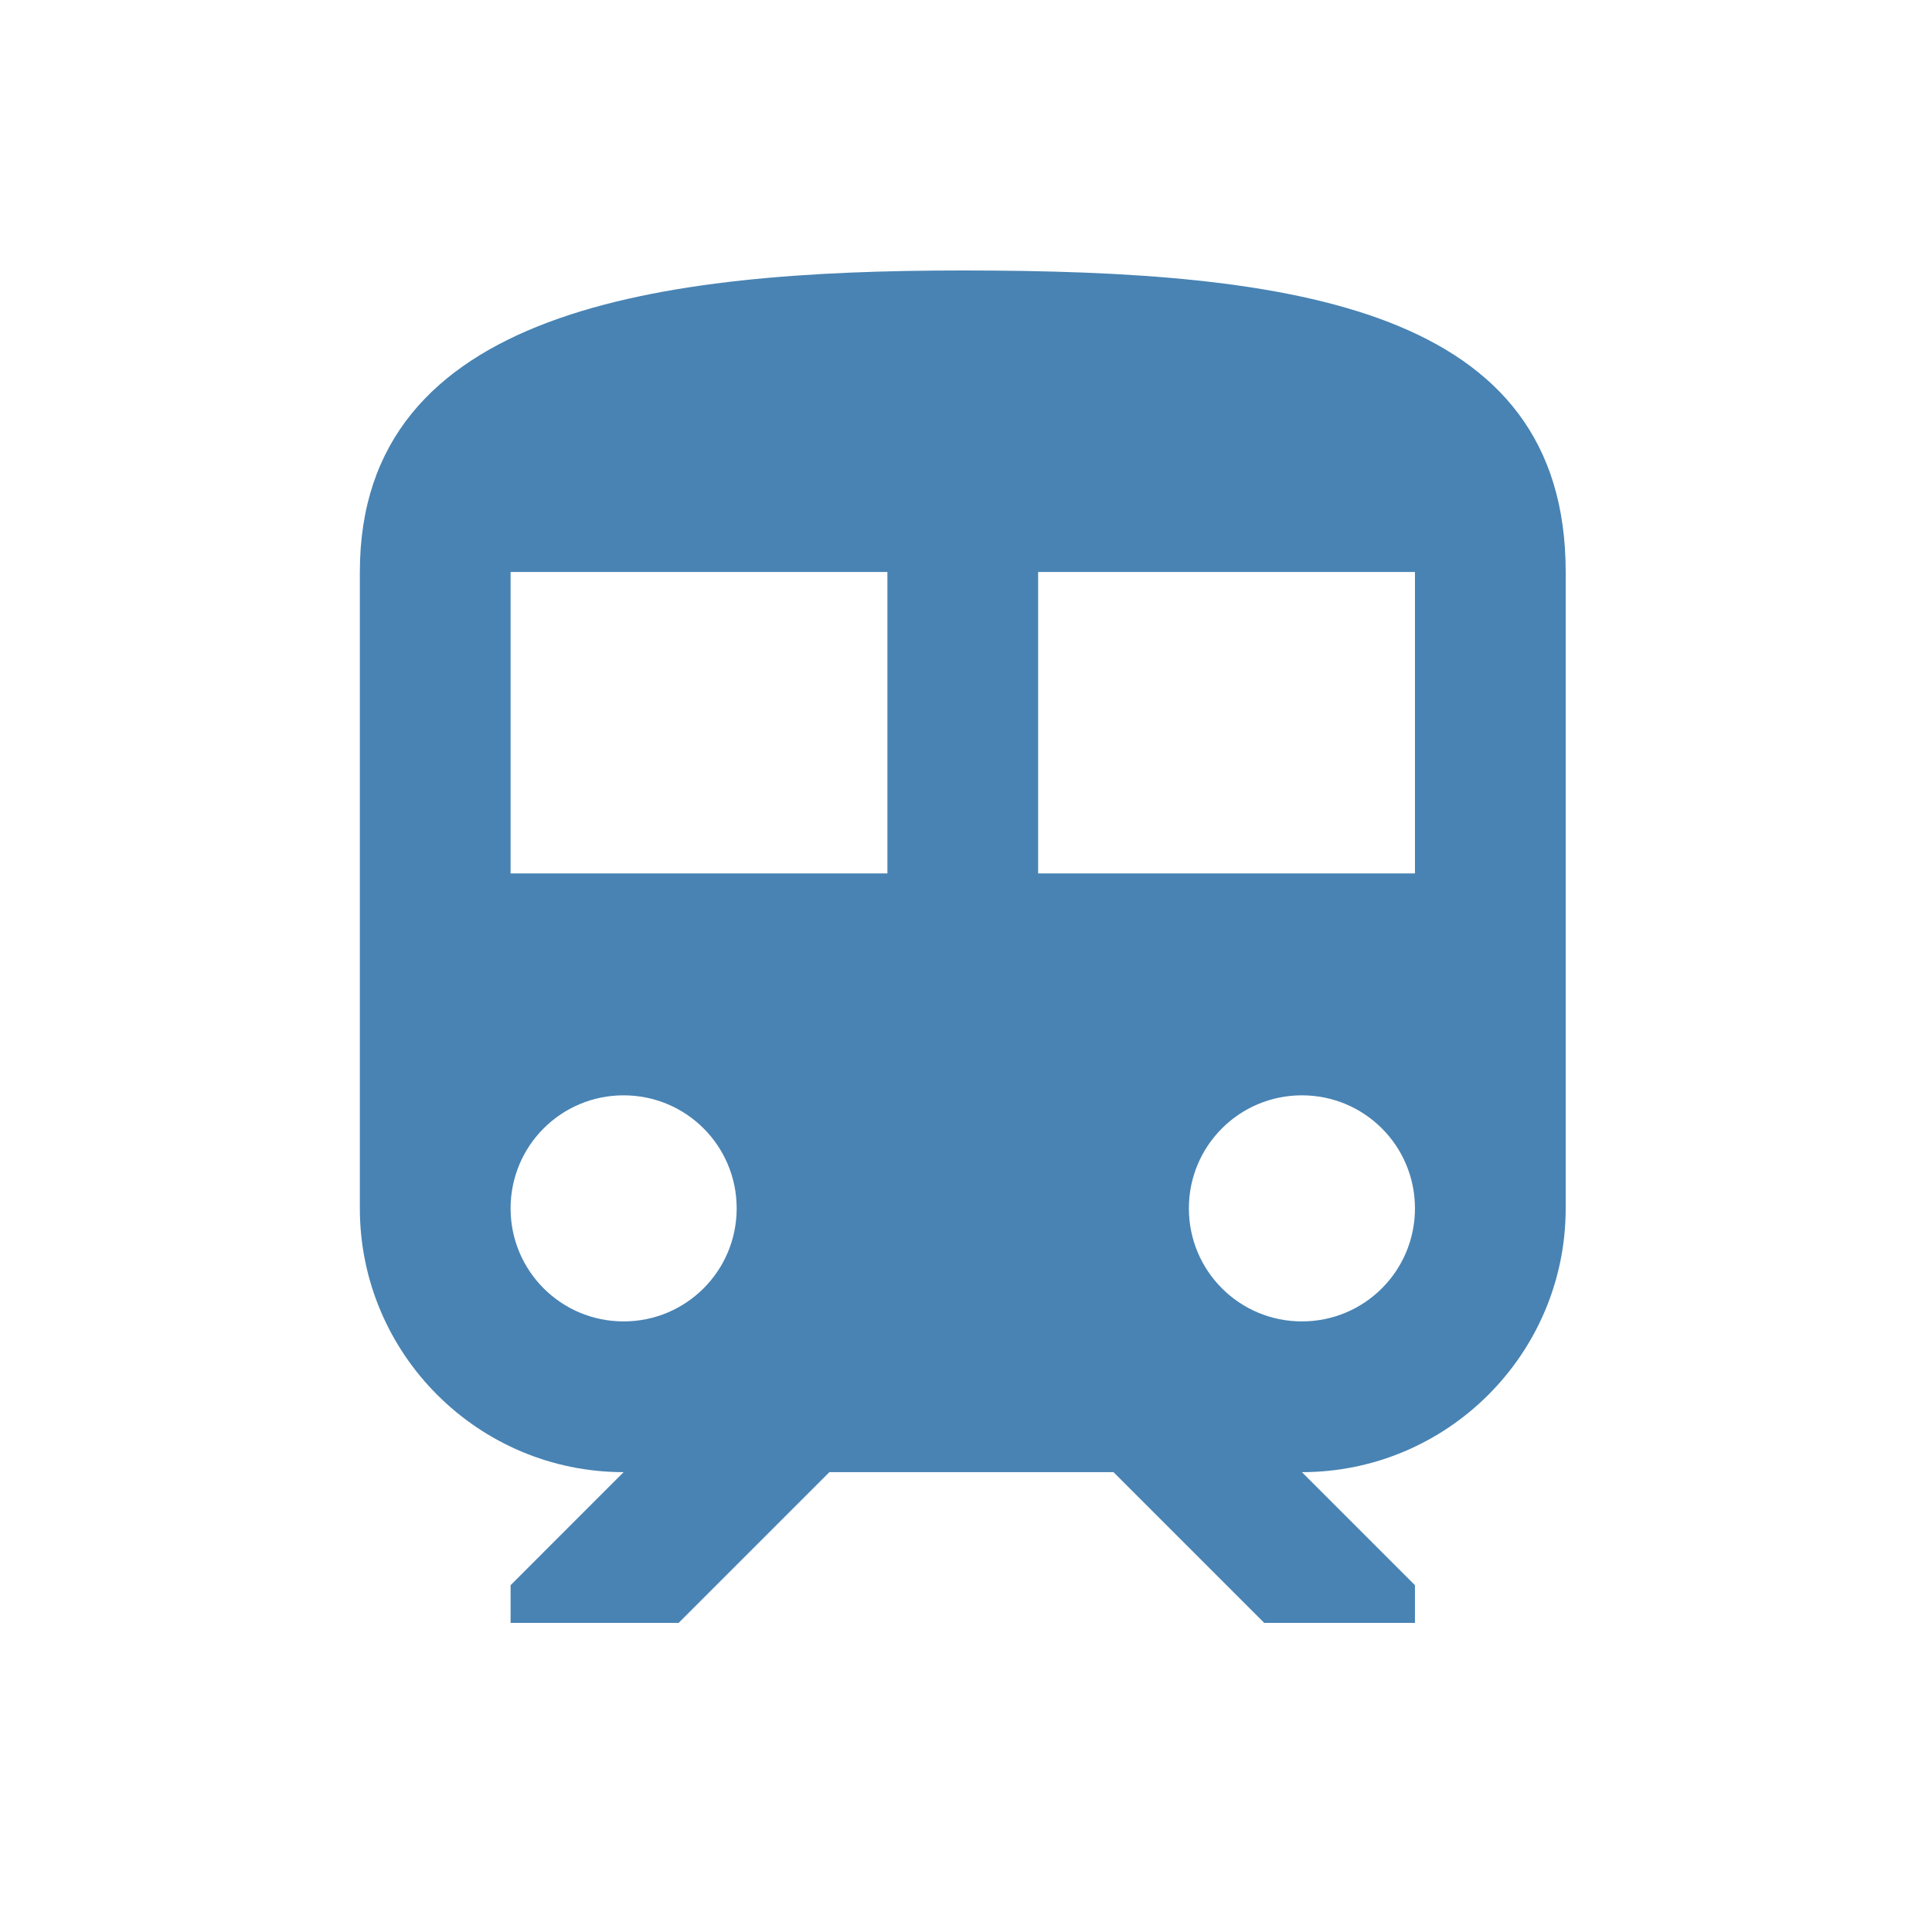 <svg width="50" height="50" viewBox="0 0 50 50" fill="none" xmlns="http://www.w3.org/2000/svg">
<path d="M24.916 7C17.114 7 9.313 7.975 9.313 14.802V31.272C9.313 35.037 12.375 38.099 16.139 38.099L13.214 41.025V42H17.563L21.464 38.099H28.817L32.718 42H36.619V41.025L33.693 38.099C37.458 38.099 40.52 35.037 40.52 31.272V14.802C40.52 7.975 33.537 7 24.916 7ZM16.139 34.198C14.52 34.198 13.214 32.891 13.214 31.272C13.214 29.654 14.52 28.347 16.139 28.347C17.758 28.347 19.065 29.654 19.065 31.272C19.065 32.891 17.758 34.198 16.139 34.198ZM22.966 22.604H13.214V14.802H22.966L22.966 22.604ZM33.693 34.198C32.075 34.198 30.768 32.891 30.768 31.272C30.768 29.654 32.075 28.347 33.693 28.347C35.312 28.347 36.619 29.654 36.619 31.272C36.619 32.891 35.312 34.198 33.693 34.198ZM36.619 22.604H26.867V14.802H36.619V22.604Z" fill="#4883B3"/>
</svg>
